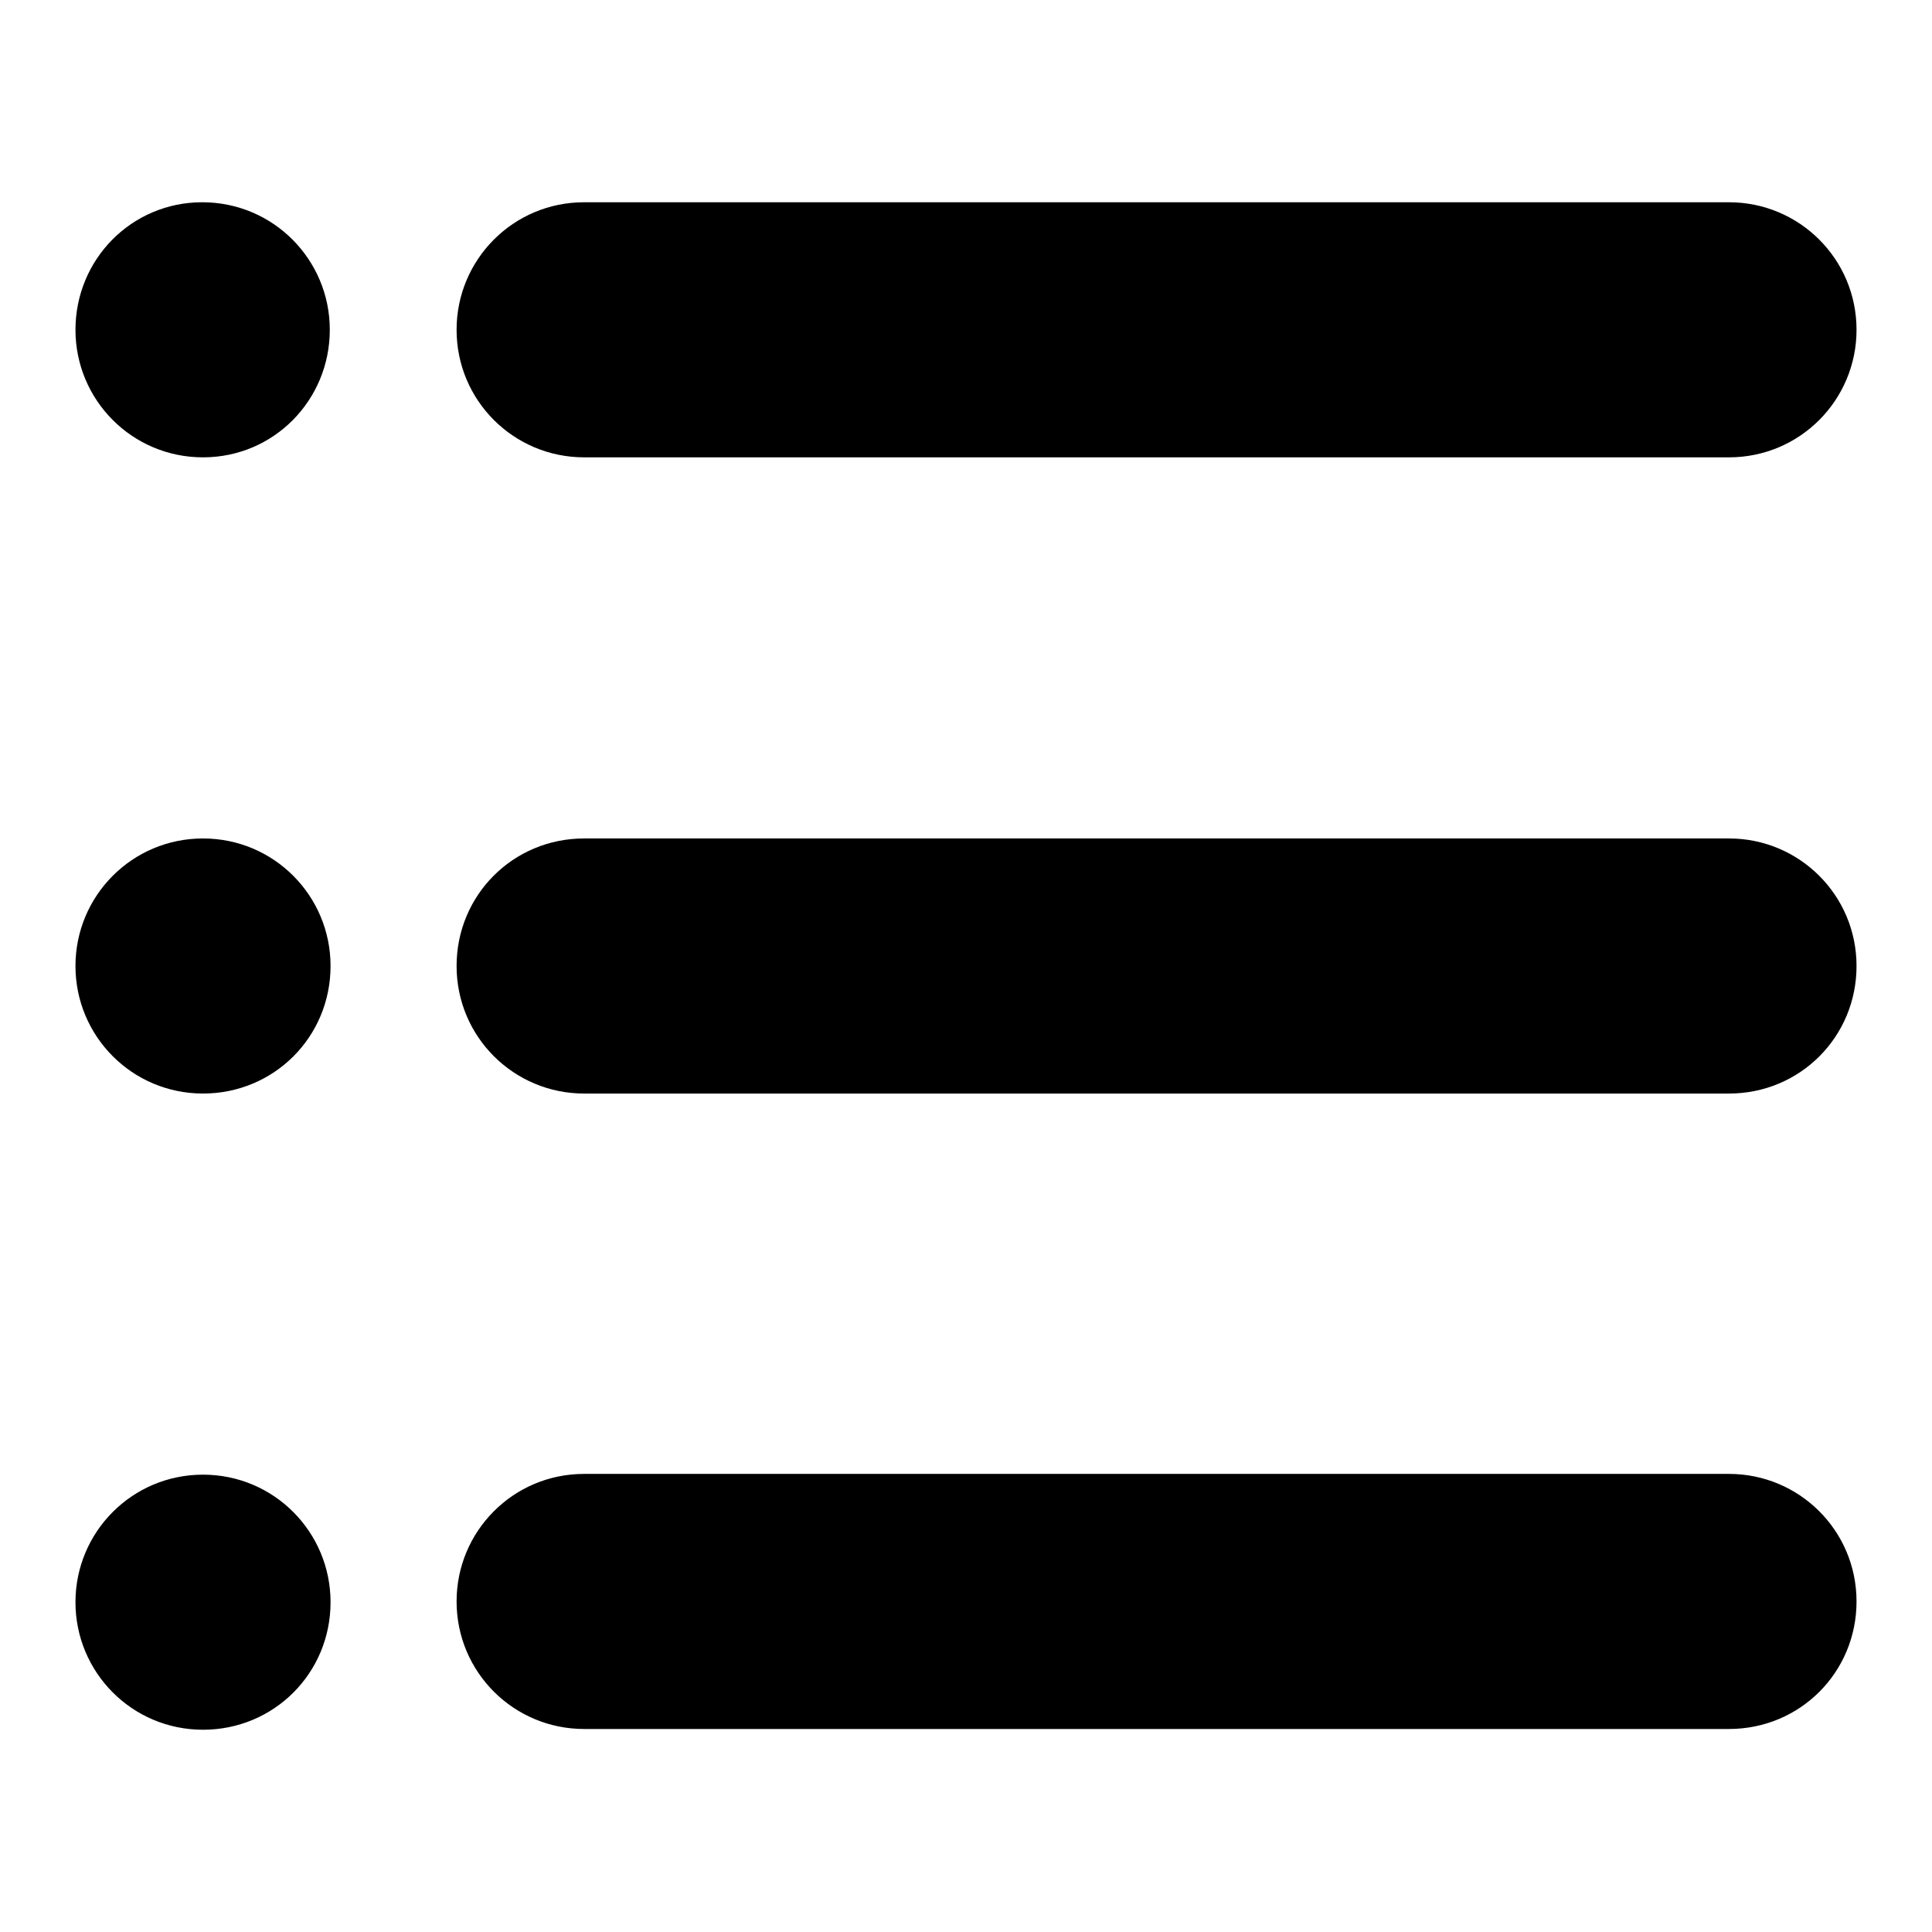 <?xml version="1.0" encoding="utf-8"?>
<!-- Svg Vector Icons : http://www.onlinewebfonts.com/icon -->
<!DOCTYPE svg PUBLIC "-//W3C//DTD SVG 1.1//EN" "http://www.w3.org/Graphics/SVG/1.1/DTD/svg11.dtd">
<svg version="1.1" xmlns="http://www.w3.org/2000/svg" xmlns:xlink="http://www.w3.org/1999/xlink" x="0px" y="0px" viewBox="0 0 256 256" enable-background="new 0 0 256 256" xml:space="preserve">
<g> <path fill="#000000" d="M229.1,144.9H77.4c-9.3,0-16.9-7.5-16.9-16.9s7.5-16.9,16.9-16.9h151.7c9.3,0,16.9,7.5,16.9,16.9 S238.5,144.9,229.1,144.9z M229.1,229.1H77.4c-9.3,0-16.9-7.5-16.9-16.9c0-9.3,7.5-16.9,16.9-16.9h151.7c9.3,0,16.9,7.5,16.9,16.9 C246,221.6,238.5,229.1,229.1,229.1z M229.1,60.6H77.4c-9.3,0-16.9-7.5-16.9-16.9c0-9.3,7.5-16.9,16.9-16.9h151.7 c9.3,0,16.9,7.5,16.9,16.9C246,53,238.5,60.6,229.1,60.6z M10,43.7c0,9.3,7.5,16.9,16.9,16.9S43.7,53,43.7,43.7 s-7.5-16.9-16.9-16.9S10,34.4,10,43.7z M10,128c0,9.3,7.5,16.9,16.9,16.9s16.9-7.5,16.9-16.9c0-9.3-7.5-16.9-16.9-16.9 S10,118.7,10,128z M10,212.3c0,9.3,7.5,16.9,16.9,16.9s16.9-7.5,16.9-16.9c0-9.3-7.5-16.9-16.9-16.9S10,203,10,212.3z"/></g>
</svg>
